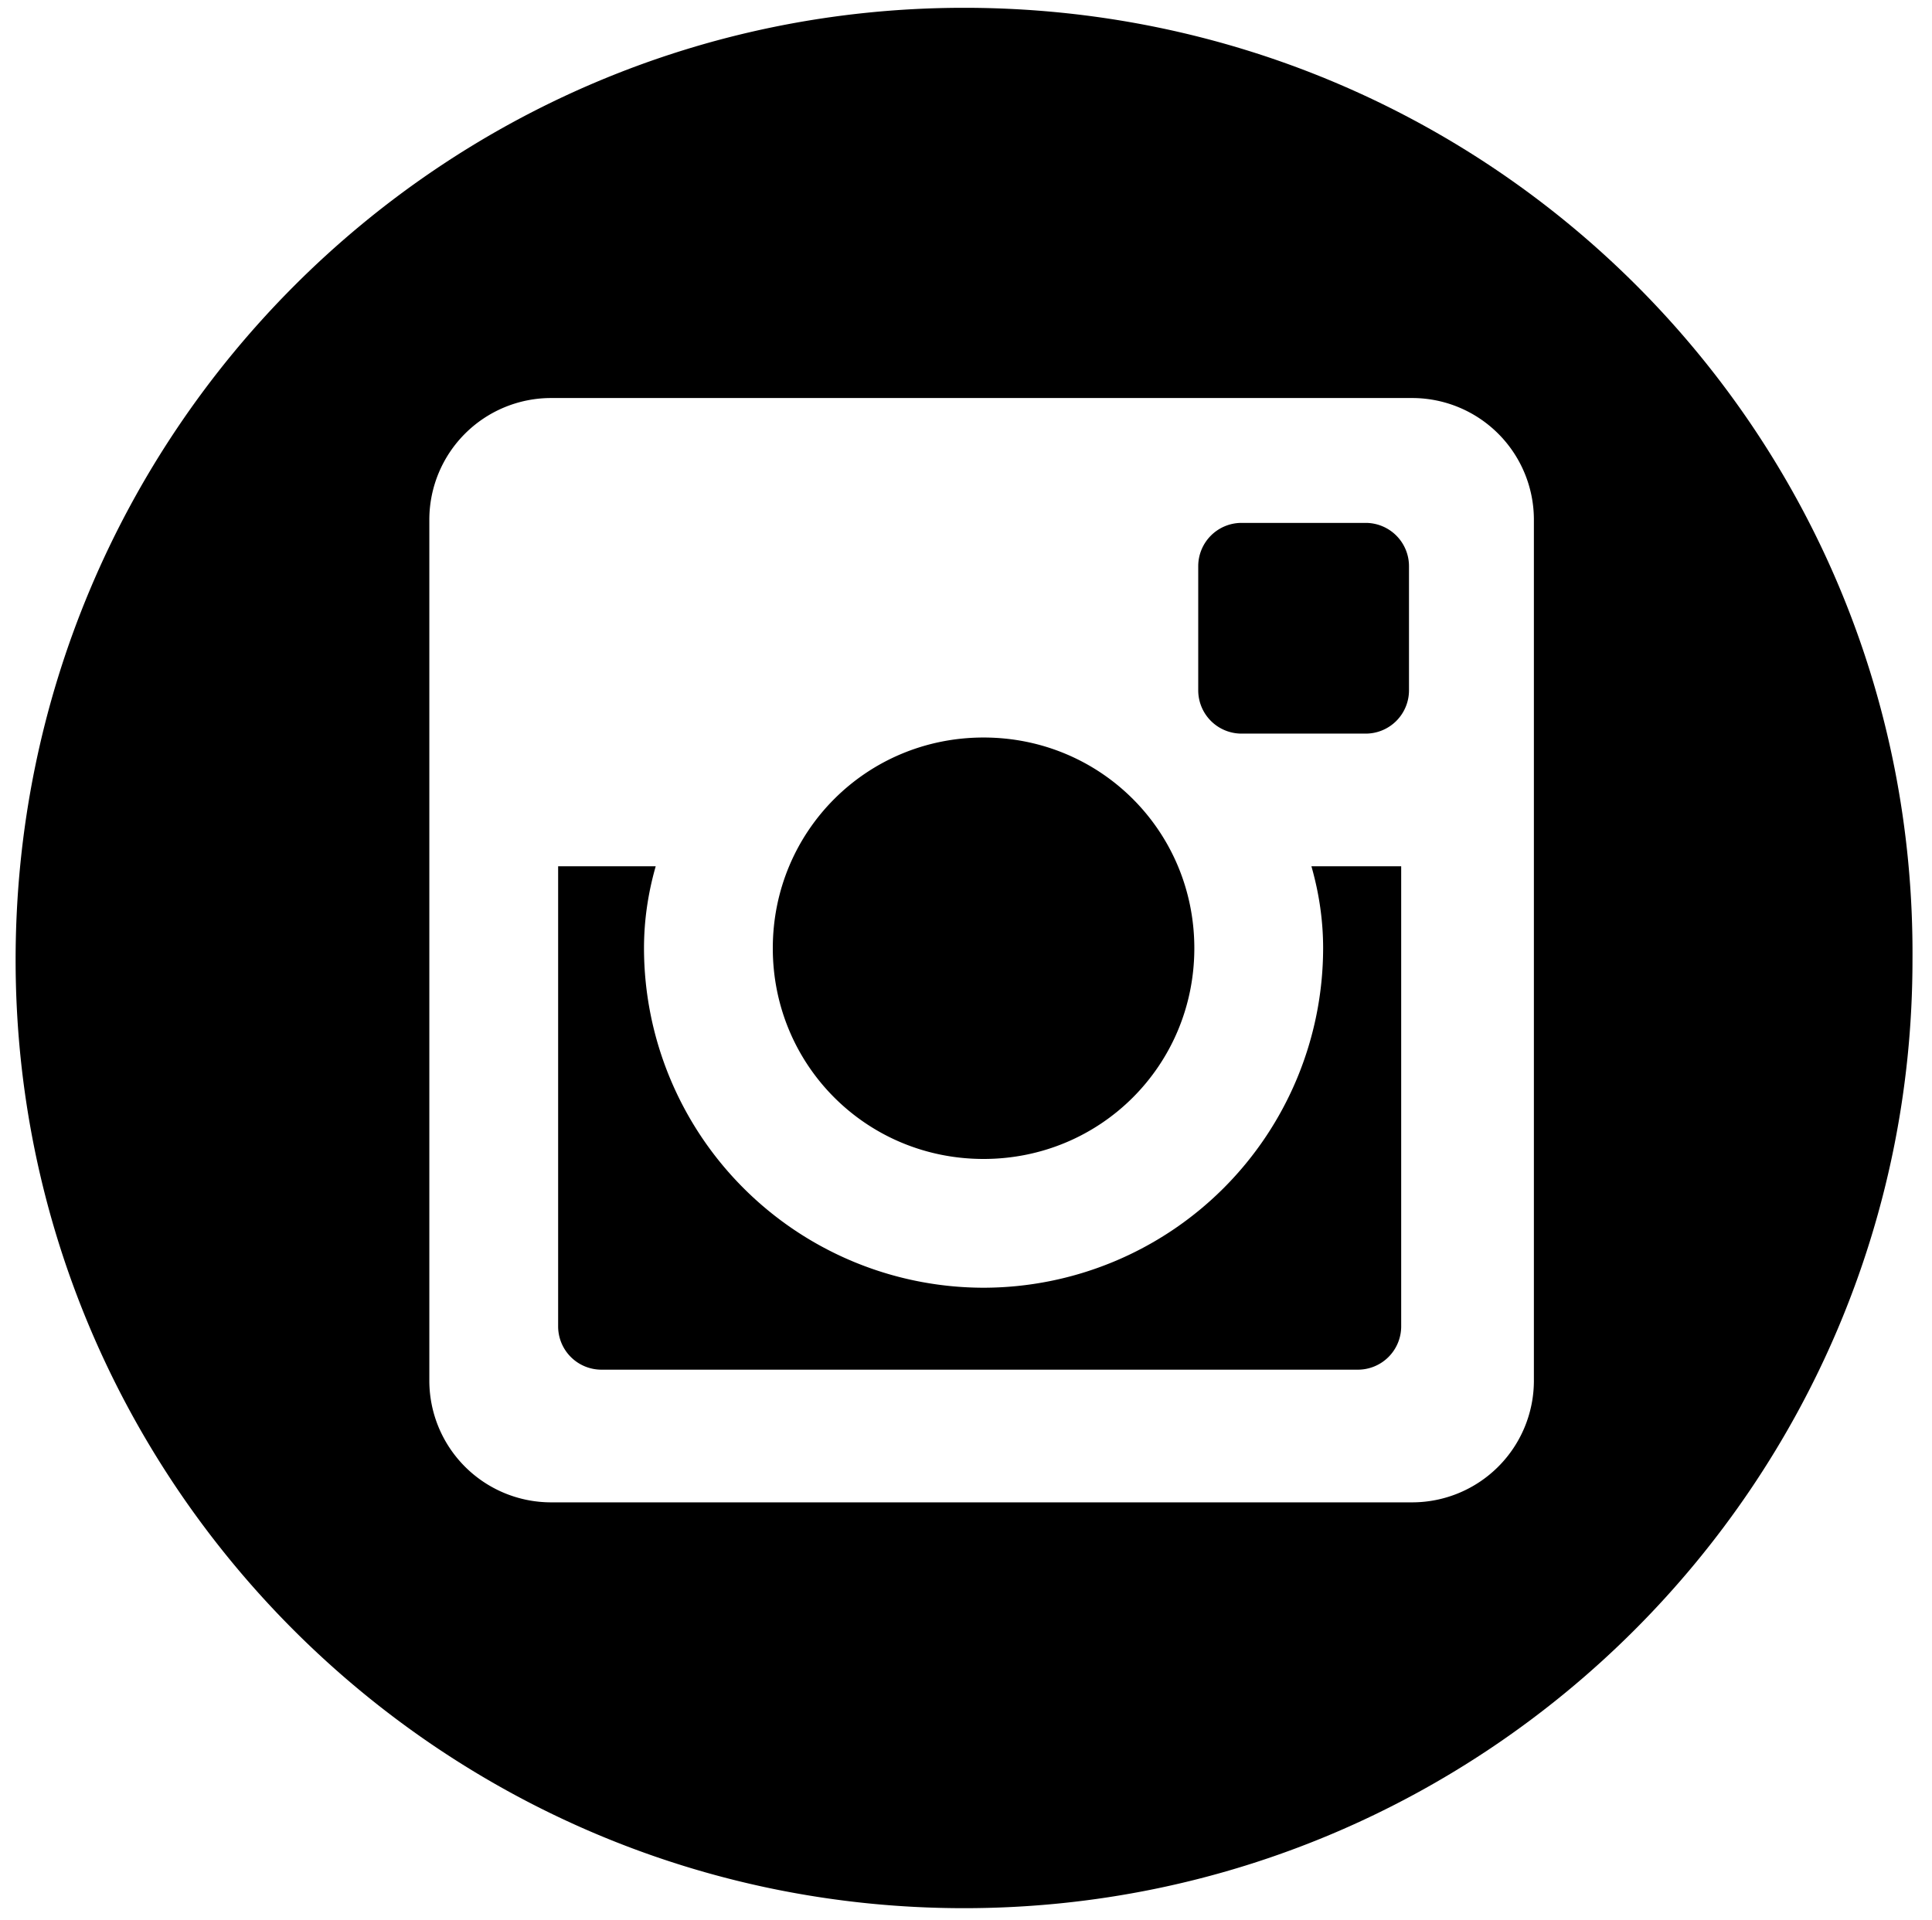 <?xml version="1.0" encoding="UTF-8"?> <svg xmlns="http://www.w3.org/2000/svg" xmlns:v="https://vecta.io/nano" viewBox="0 0 49.5 49.2"><path d="M35 13.4h-3.2a1.11 1.11 0 0 0-1.1 1.1v3.2a1.11 1.11 0 0 0 1.1 1.1H35a1.11 1.11 0 0 0 1.1-1.1v-3.2a1.11 1.11 0 0 0-1.1-1.1zm-9.8 16.3c3 0 5.4-2.4 5.4-5.4s-2.4-5.4-5.4-5.4-5.4 2.4-5.4 5.4 2.4 5.4 5.4 5.4zM36 22.2h-2.4c.2.7.3 1.4.3 2.1a8.71 8.71 0 0 1-8.7 8.7 8.71 8.71 0 0 1-8.7-8.7c0-.7.1-1.4.3-2.1h-2.5V34a1.11 1.11 0 0 0 1.1 1.1h19.4a1.11 1.11 0 0 0 1.1-1.1h0V22.2h.1zM24.7.2C11.3.2.4 11.1.4 24.6.4 38 11.3 48.9 24.7 48.9S49 38 49 24.6C49.1 11.1 38.2.2 24.7.2zm14.6 35.2a3.12 3.12 0 0 1-3.1 3.1H14.1a3.12 3.12 0 0 1-3.1-3.1V13.3a3.12 3.12 0 0 1 3.1-3.1h22.1a3.12 3.12 0 0 1 3.1 3.1c0 0 0 22.1 0 22.1z"></path></svg> 